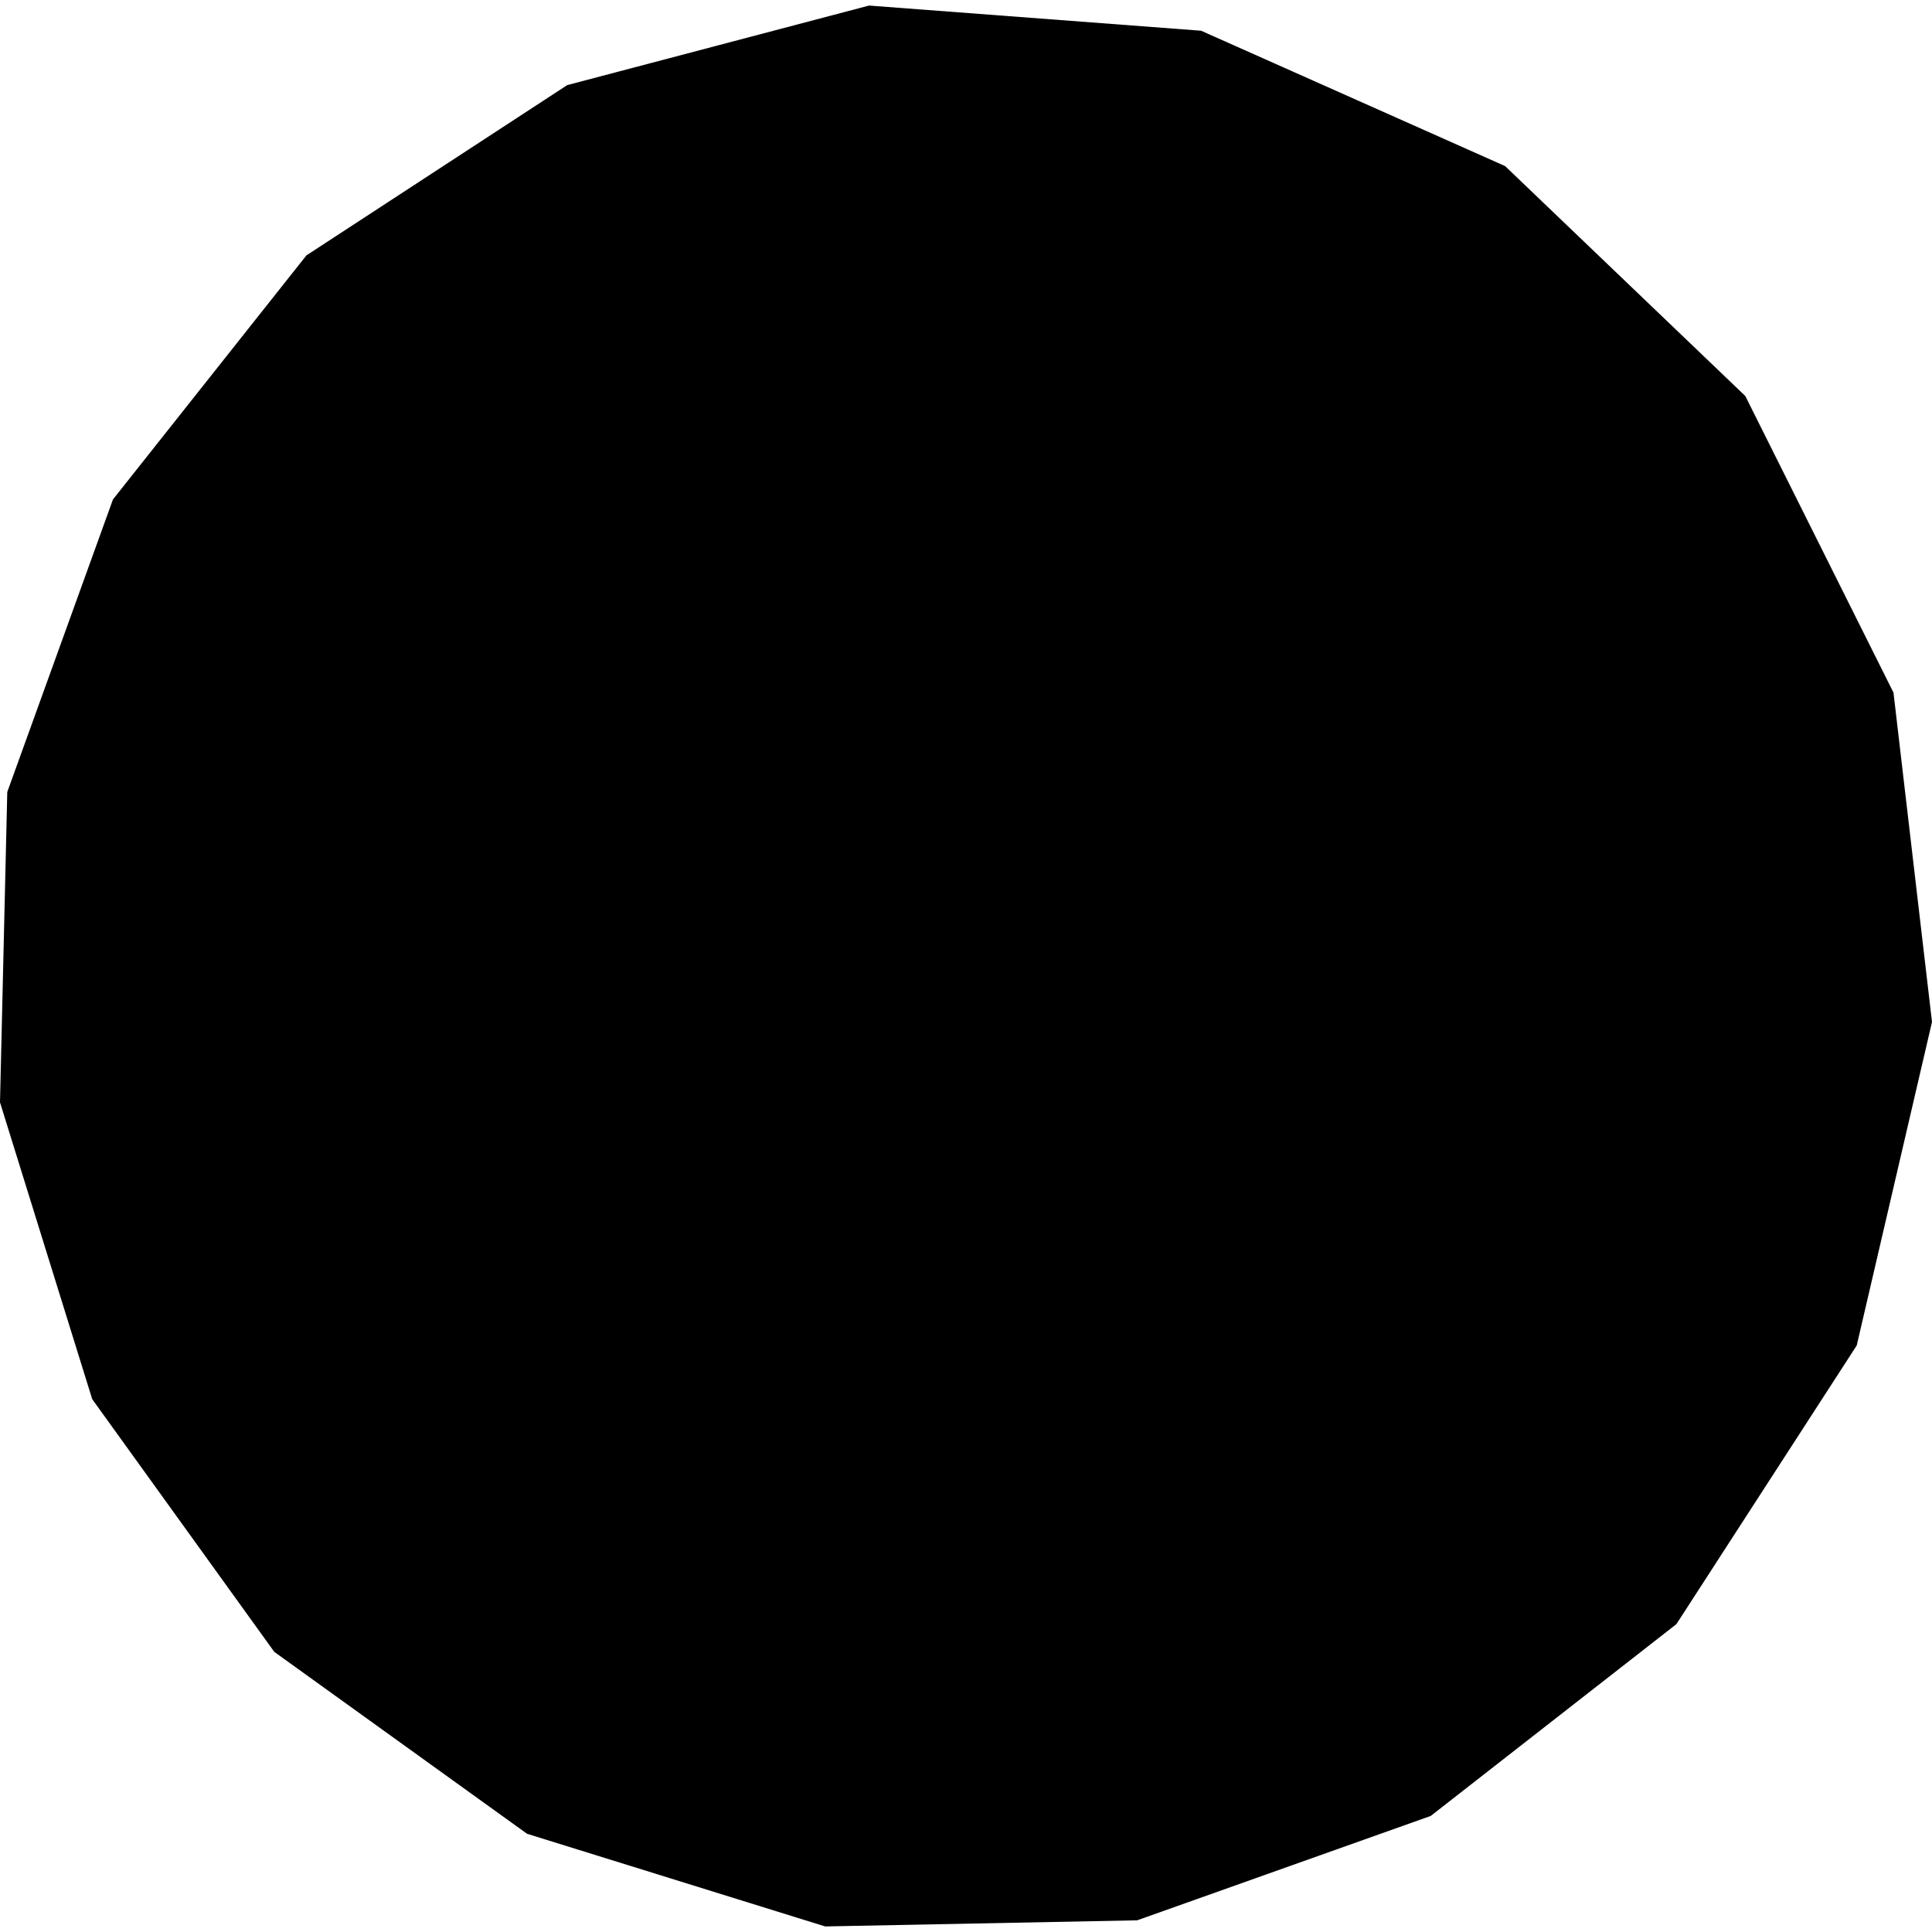 <?xml version="1.0" encoding="utf-8" standalone="no"?>
<!DOCTYPE svg PUBLIC "-//W3C//DTD SVG 1.1//EN"
  "http://www.w3.org/Graphics/SVG/1.1/DTD/svg11.dtd">
<!-- Created with matplotlib (https://matplotlib.org/) -->
<svg height="288pt" version="1.1" viewBox="0 0 288 288" width="288pt" xmlns="http://www.w3.org/2000/svg" xmlns:xlink="http://www.w3.org/1999/xlink">
 <defs>
  <style type="text/css">
*{stroke-linecap:butt;stroke-linejoin:round;}
  </style>
 </defs>
 <g id="figure_1">
  <g id="patch_1">
   <path d="M 0 288 
L 288 288 
L 288 0 
L 0 0 
z
" style="fill:none;opacity:0;"/>
  </g>
  <g id="axes_1">
   <g id="PatchCollection_1">
    <path clip-path="url(#pdcd040befe)" d="M 123.006 287.171 
L 78.569 273.36 
L 40.884 246.238 
L 13.747 208.573 
L 0 164.329 
L 1.084 118.061 
L 16.838 74.452 
L 45.673 38.074 
L 84.555 12.686 
L 129.548 0.829 
L 179.046 4.58 
L 224.362 24.757 
L 260.169 59.032 
L 282.259 103.248 
L 288 152.343 
L 276.779 200.566 
L 249.898 242.107 
L 213.279 270.698 
L 169.516 286.259 
L 123.006 287.171 
"/>
   </g>
  </g>
 </g>
 <defs>
  <clipPath id="pdcd040befe">
   <rect height="286.342" width="288" x="0" y="0.829"/>
  </clipPath>
 </defs>
</svg>
